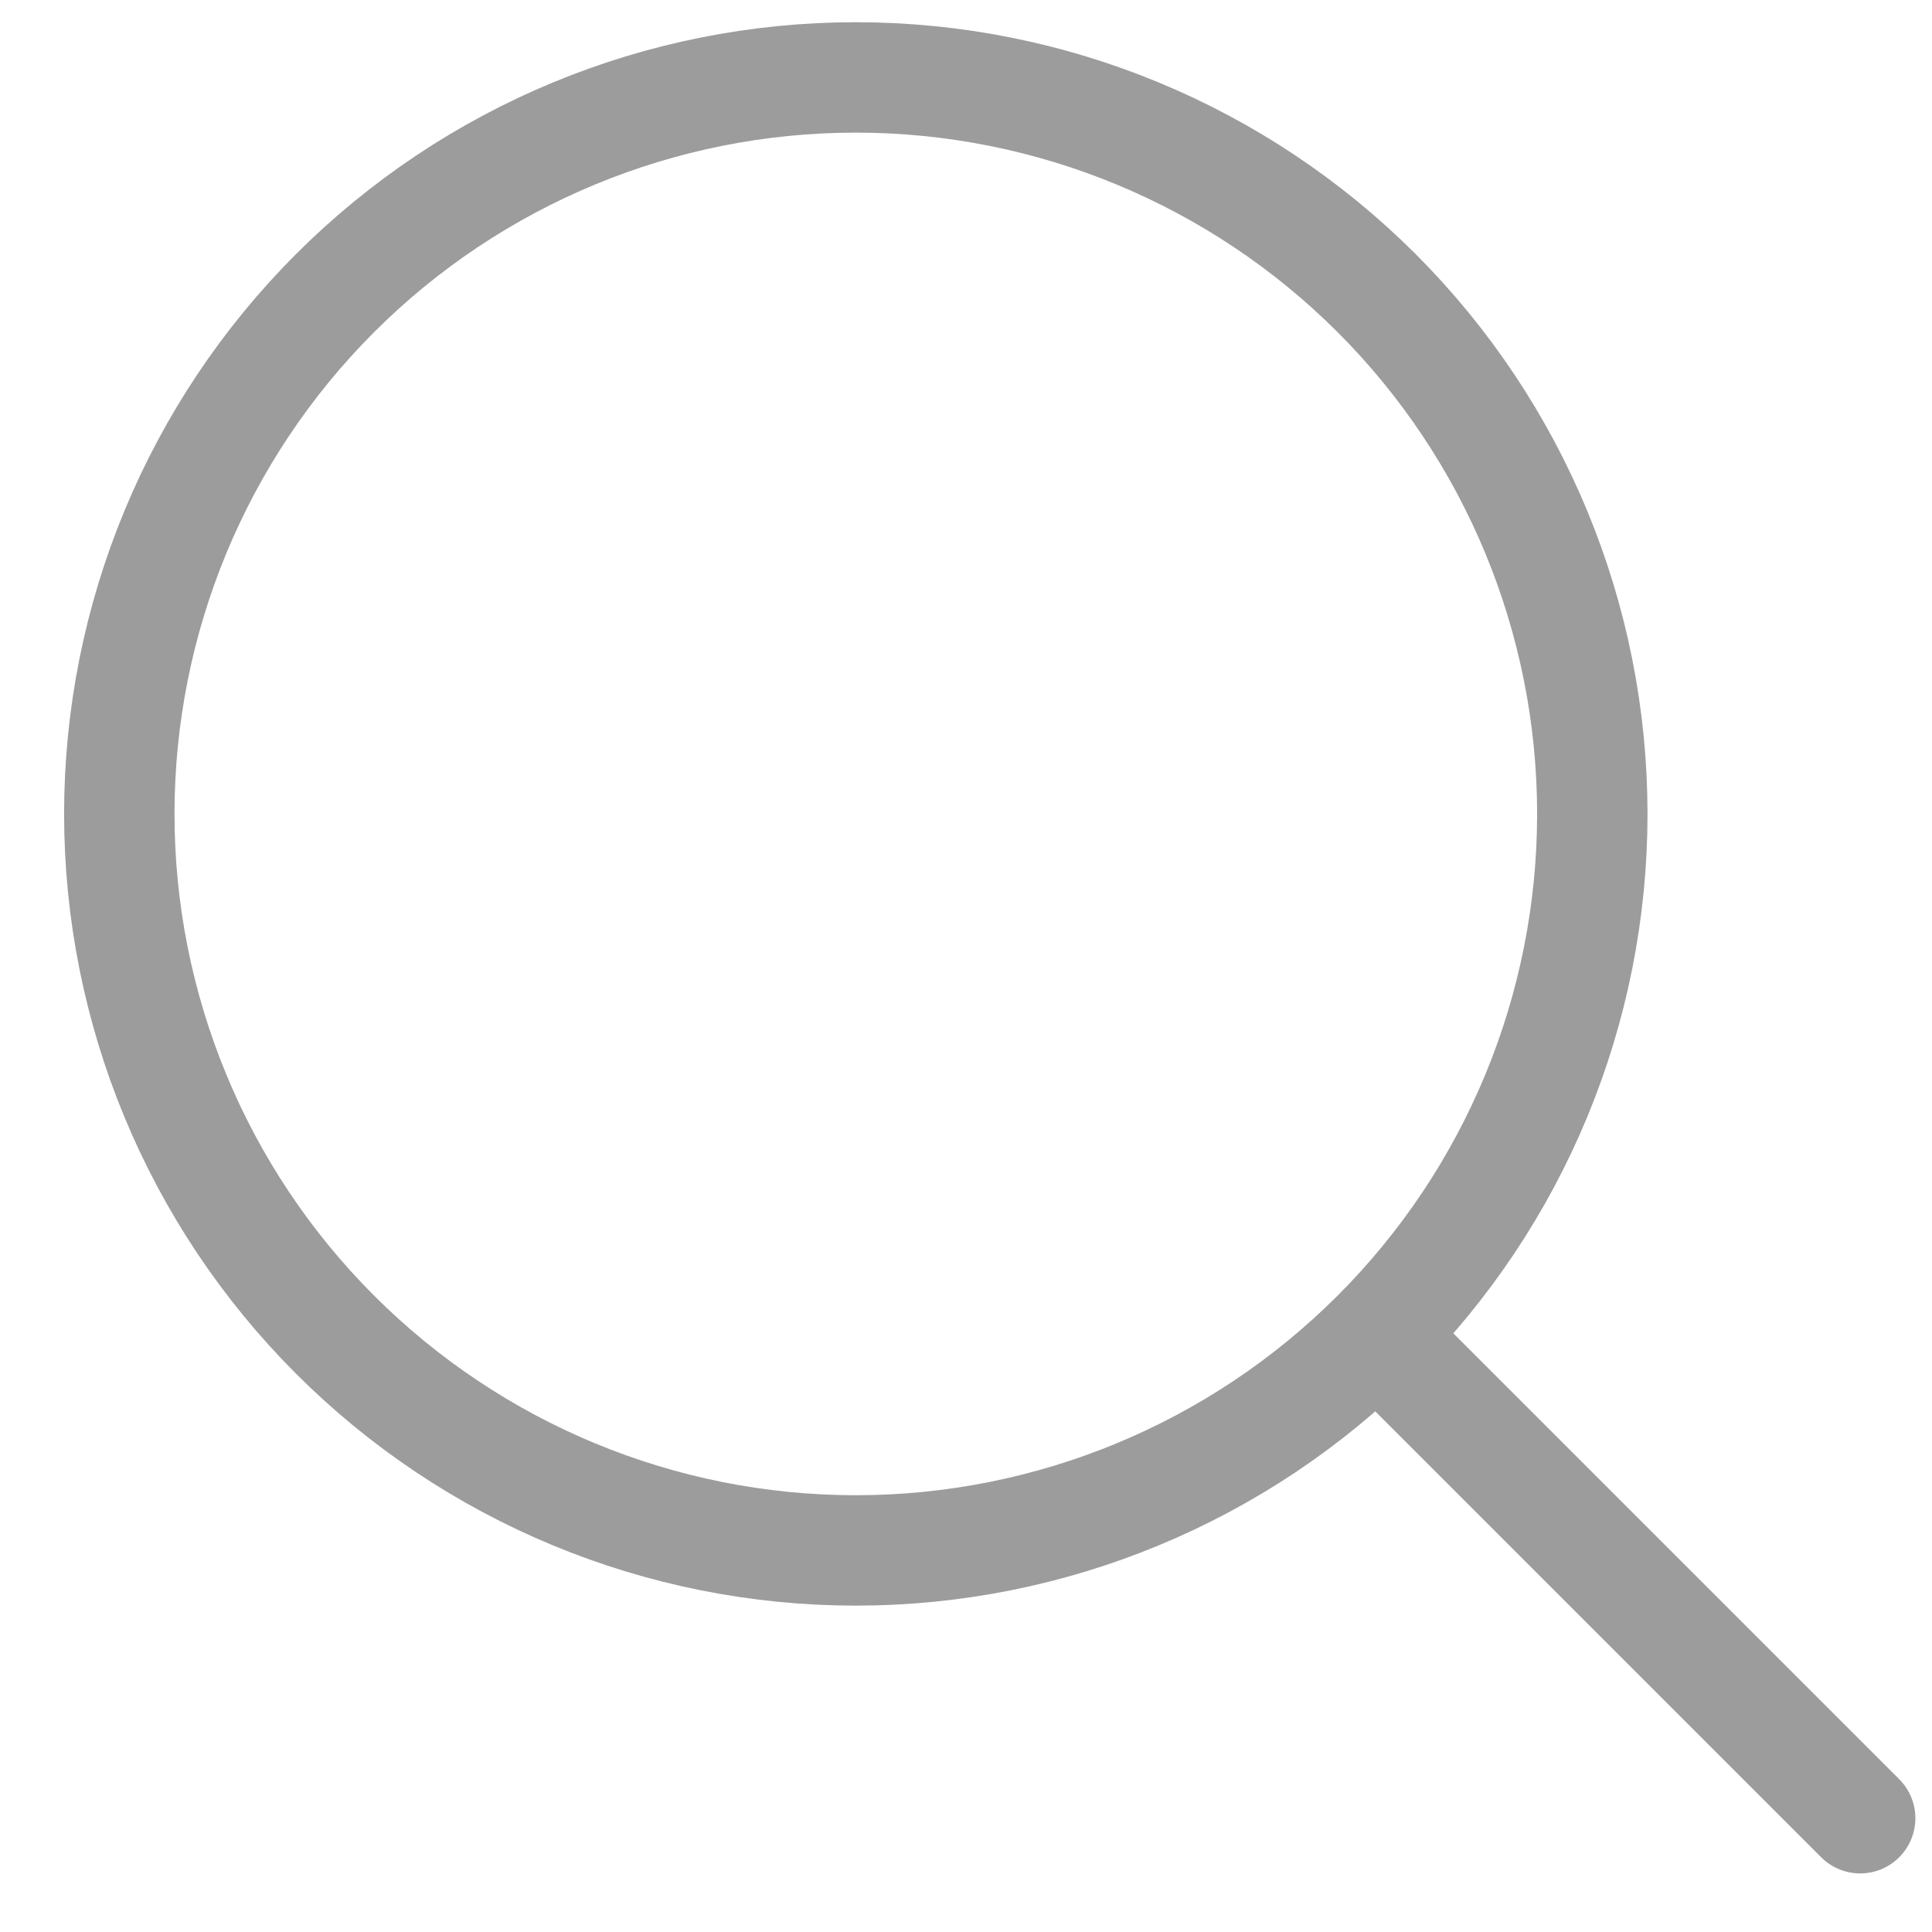 <svg xmlns="http://www.w3.org/2000/svg" width="28" height="28" viewBox="0 0 28 28" fill="none">
  <path d="M12.403 22.47C15.234 22.47 17.949 21.345 19.951 19.343C21.953 17.342 23.077 14.627 23.077 11.796C23.077 8.965 21.953 6.25 19.951 4.248C17.949 2.247 15.234 1.122 12.403 1.122C9.572 1.122 6.858 2.247 4.856 4.248C2.854 6.25 1.729 8.965 1.729 11.796C1.729 14.627 2.854 17.342 4.856 19.343C6.858 21.345 9.572 22.47 12.403 22.47Z" stroke="#9C9C9C" stroke-width="1.6" stroke-linecap="round" stroke-linejoin="round"></path>
  <path d="M26.959 26.351L20.167 19.559" stroke="#9C9C9C" stroke-width="1.6" stroke-linecap="round" stroke-linejoin="round"></path>
</svg>